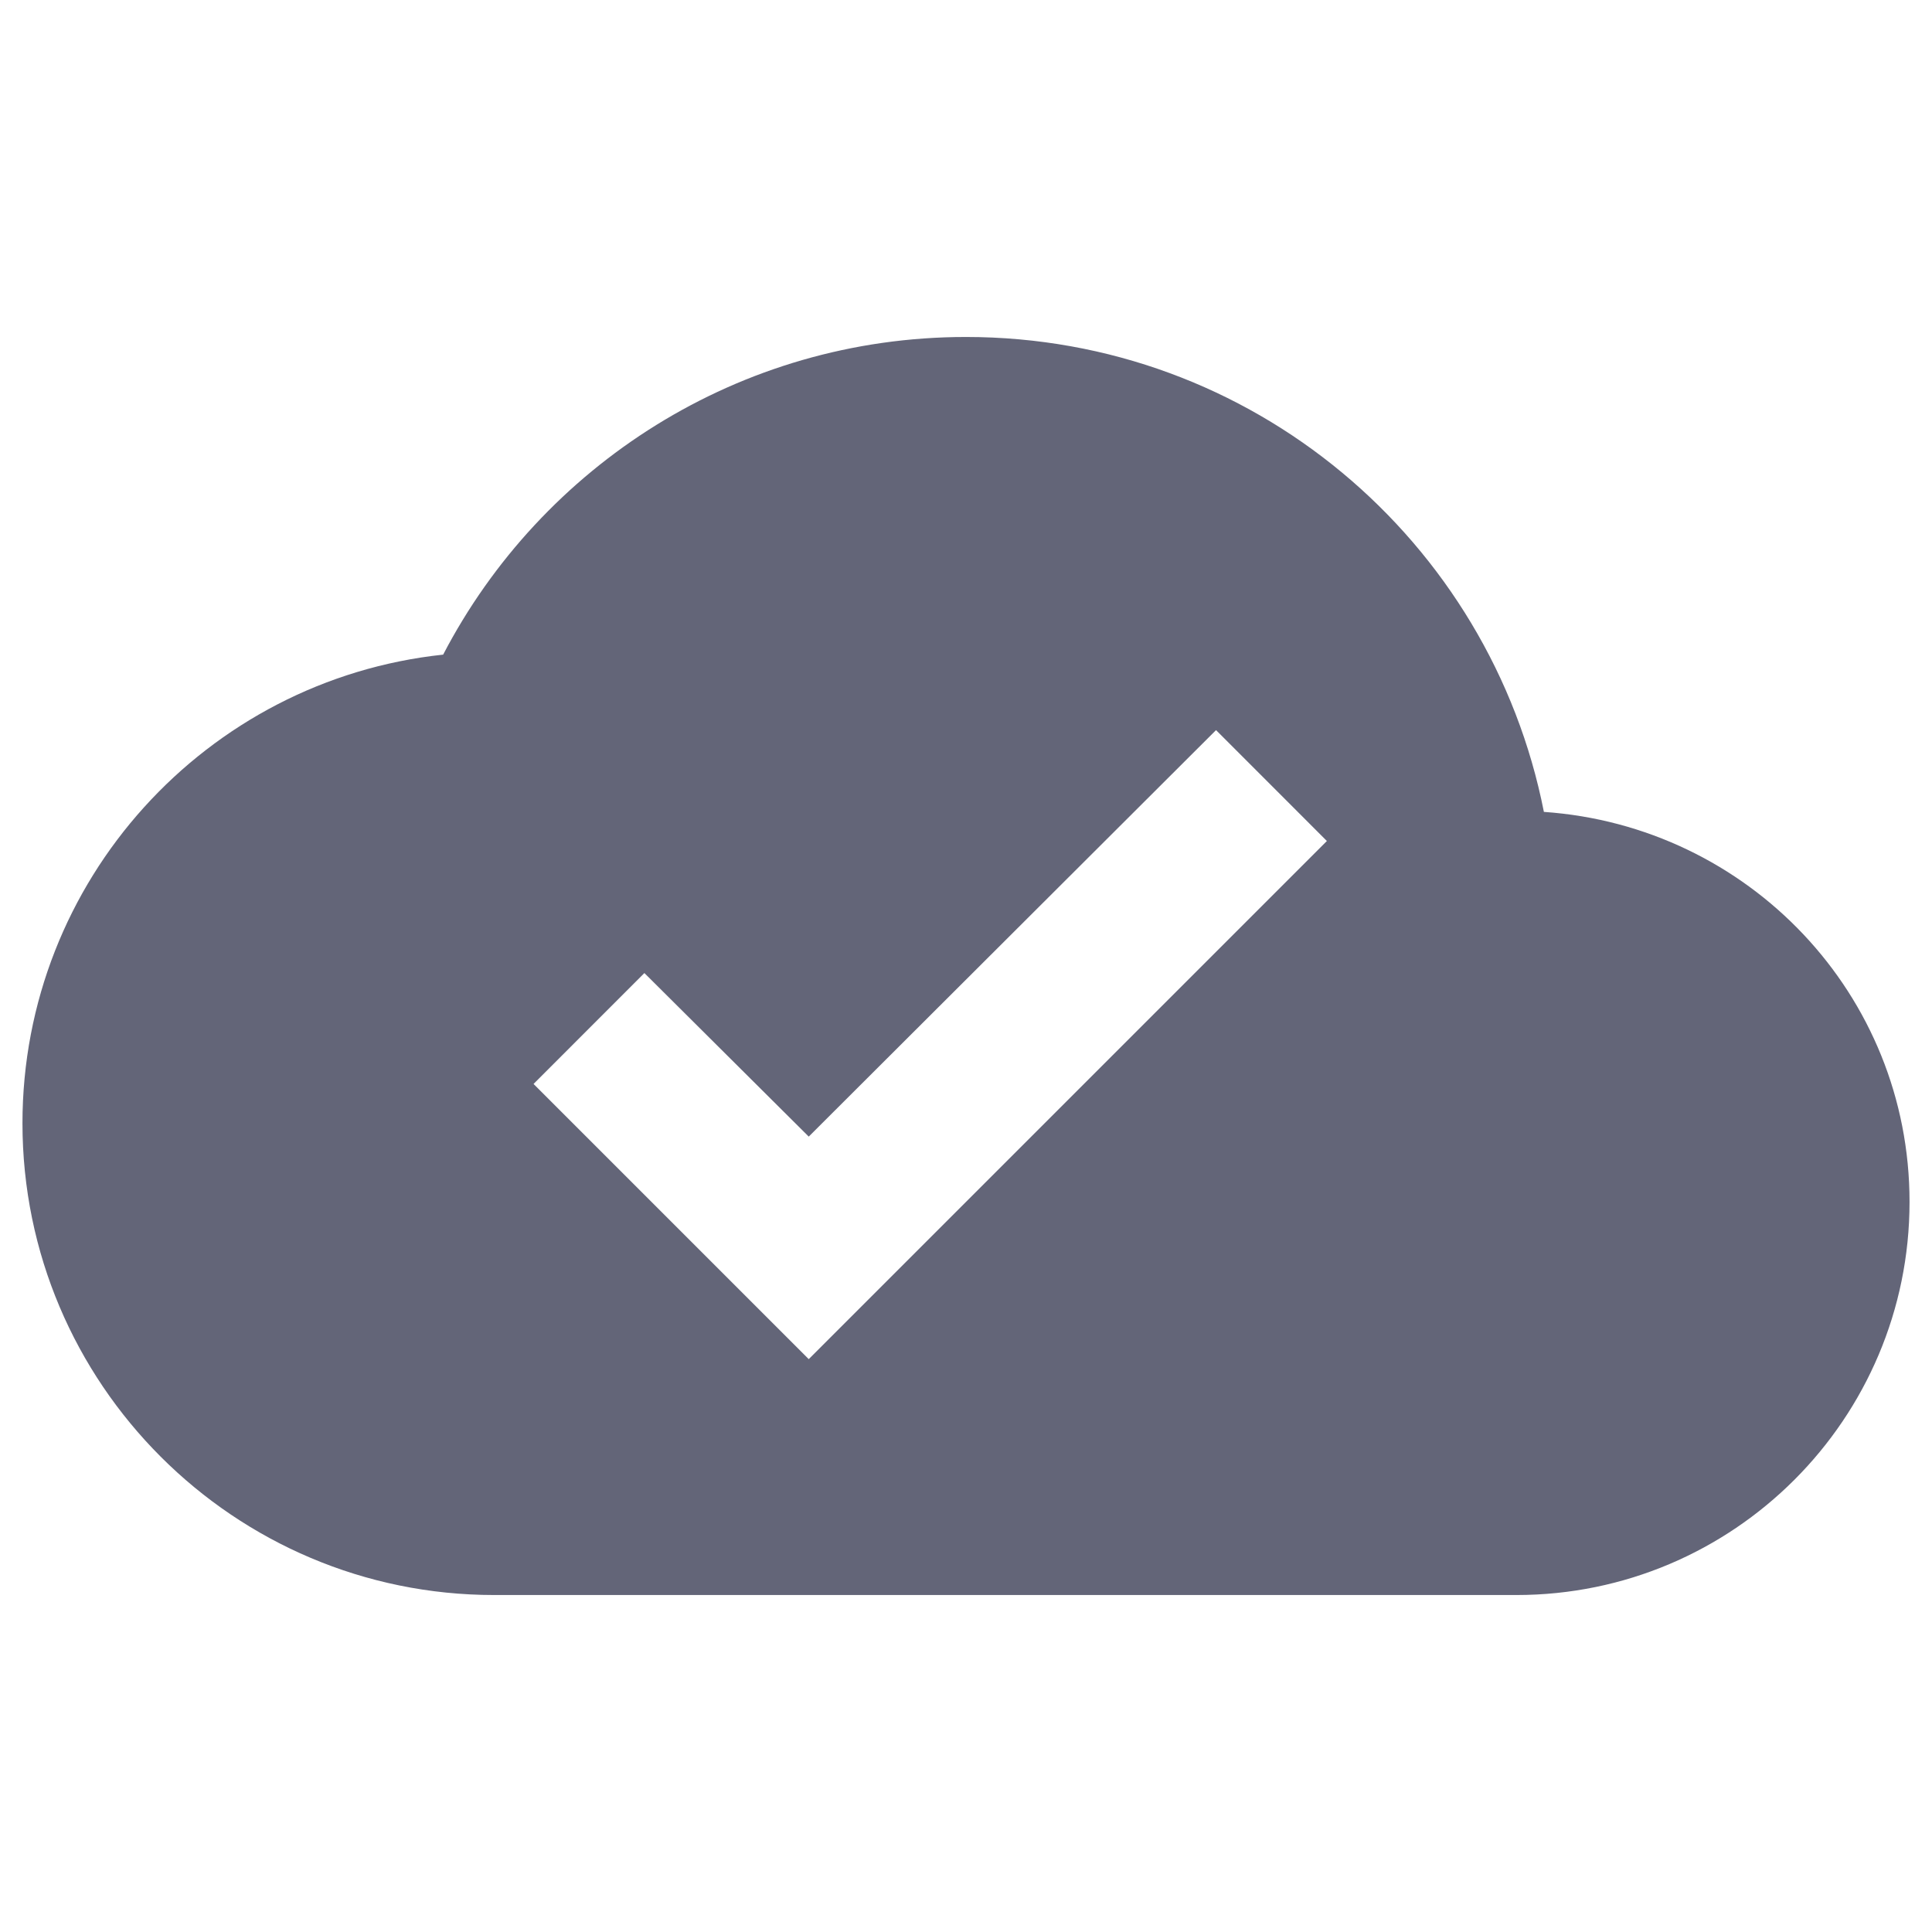 <svg width="43" height="43" viewBox="0 0 43 43" fill="none" xmlns="http://www.w3.org/2000/svg">
<g clip-path="url(#clip0_1591_16018)">
<path d="M34.362 18.07C33.172 12.033 27.87 7.5 21.5 7.5C16.442 7.5 12.05 10.37 9.863 14.57C4.595 15.13 0.5 19.593 0.5 25C0.5 30.793 5.207 35.5 11 35.5H33.75C38.58 35.5 42.5 31.58 42.5 26.75C42.5 22.13 38.913 18.385 34.362 18.07ZM18 30.25L11.875 24.125L14.342 21.657L18 25.297L27.065 16.25L29.532 18.718L18 30.25Z" fill="#4C4E64" fill-opacity="0.87"/>
</g>
<defs>
<clipPath id="clip0_1591_16018">
<rect width="42" height="42" fill="white" transform="translate(0.5 0.5)"/>
</clipPath>
</defs>
</svg>

